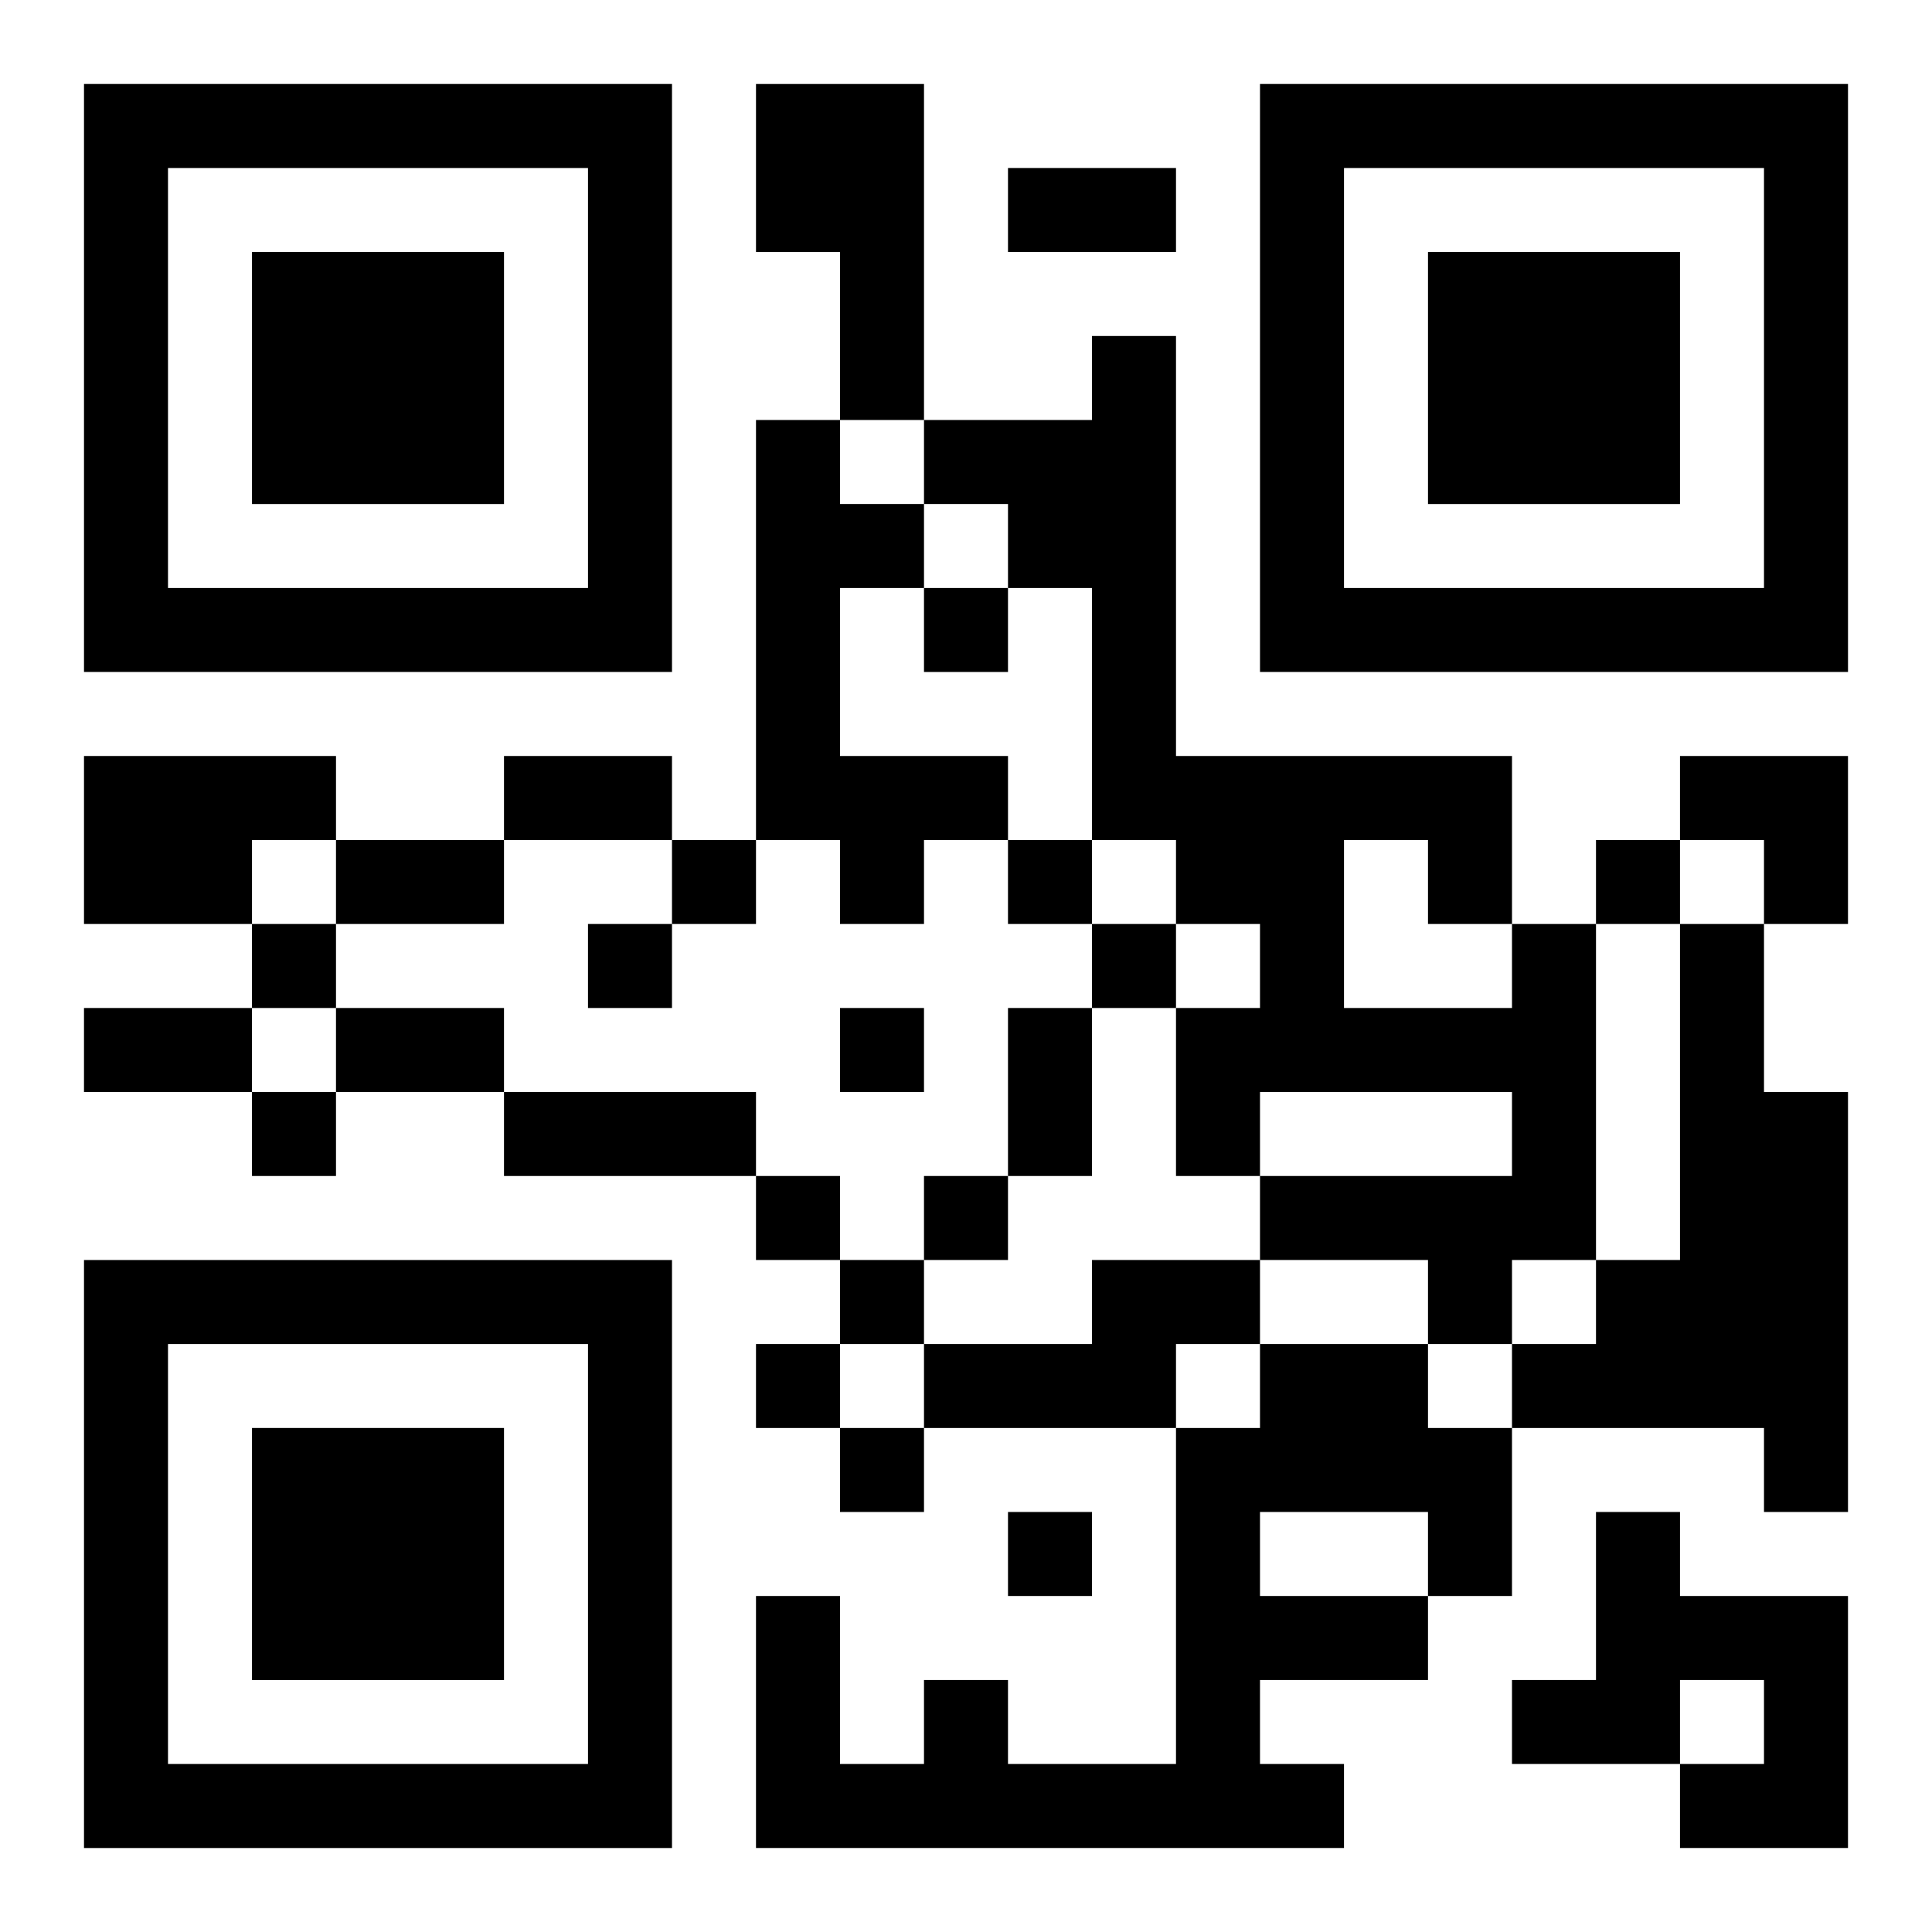 <?xml version="1.0" encoding="UTF-8"?>
<svg width="250" height="250" baseProfile="full" version="1.1" viewBox="-1 -1 23 23" xmlns="http://www.w3.org/2000/svg" xmlns:xlink="http://www.w3.org/1999/xlink"><symbol id="a"><path d="m0 7v7h7v-7h-7zm1 1h5v5h-5v-5zm1 1v3h3v-3h-3z"/></symbol><use y="-7" xlink:href="#a"/><use y="7" xlink:href="#a"/><use x="14" y="-7" xlink:href="#a"/><path d="m8 0h2v4h-1v-2h-1v-2m0 4h1v1h1v1h-1v2h2v1h-1v1h-1v-1h-1v-5m-8 4h3v1h-1v1h-2v-2m17 2h1v4h-1v1h-1v-1h-2v-1h3v-1h-3v1h-1v-2h1v-1h-1v-1h-1v-3h-1v-1h-1v-1h2v-1h1v5h4v2m-2-1v2h2v-1h-1v-1h-1m4 1h1v2h1v5h-1v-1h-3v-1h1v-1h1v-4m-7 4h2v1h-1v1h-3v-1h2v-1m2 1h2v1h1v2h-1v1h-2v1h1v1h-7v-3h1v2h1v-1h1v1h2v-4h1v-1m0 2v1h2v-1h-2m4 0h1v1h2v3h-2v-1h1v-1h-1v1h-2v-1h1v-2m-8-11v1h1v-1h-1m-3 3v1h1v-1h-1m4 0v1h1v-1h-1m7 0v1h1v-1h-1m-16 1v1h1v-1h-1m4 0v1h1v-1h-1m6 0v1h1v-1h-1m-3 1v1h1v-1h-1m-7 1v1h1v-1h-1m6 1v1h1v-1h-1m2 0v1h1v-1h-1m-1 1v1h1v-1h-1m-1 1v1h1v-1h-1m1 1v1h1v-1h-1m2 1v1h1v-1h-1m0-16h2v1h-2v-1m-6 7h2v1h-2v-1m-2 1h2v1h-2v-1m-3 2h2v1h-2v-1m3 0h2v1h-2v-1m8 0h1v2h-1v-2m-6 1h3v1h-3v-1m14-4h2v2h-1v-1h-1z"/></svg>
